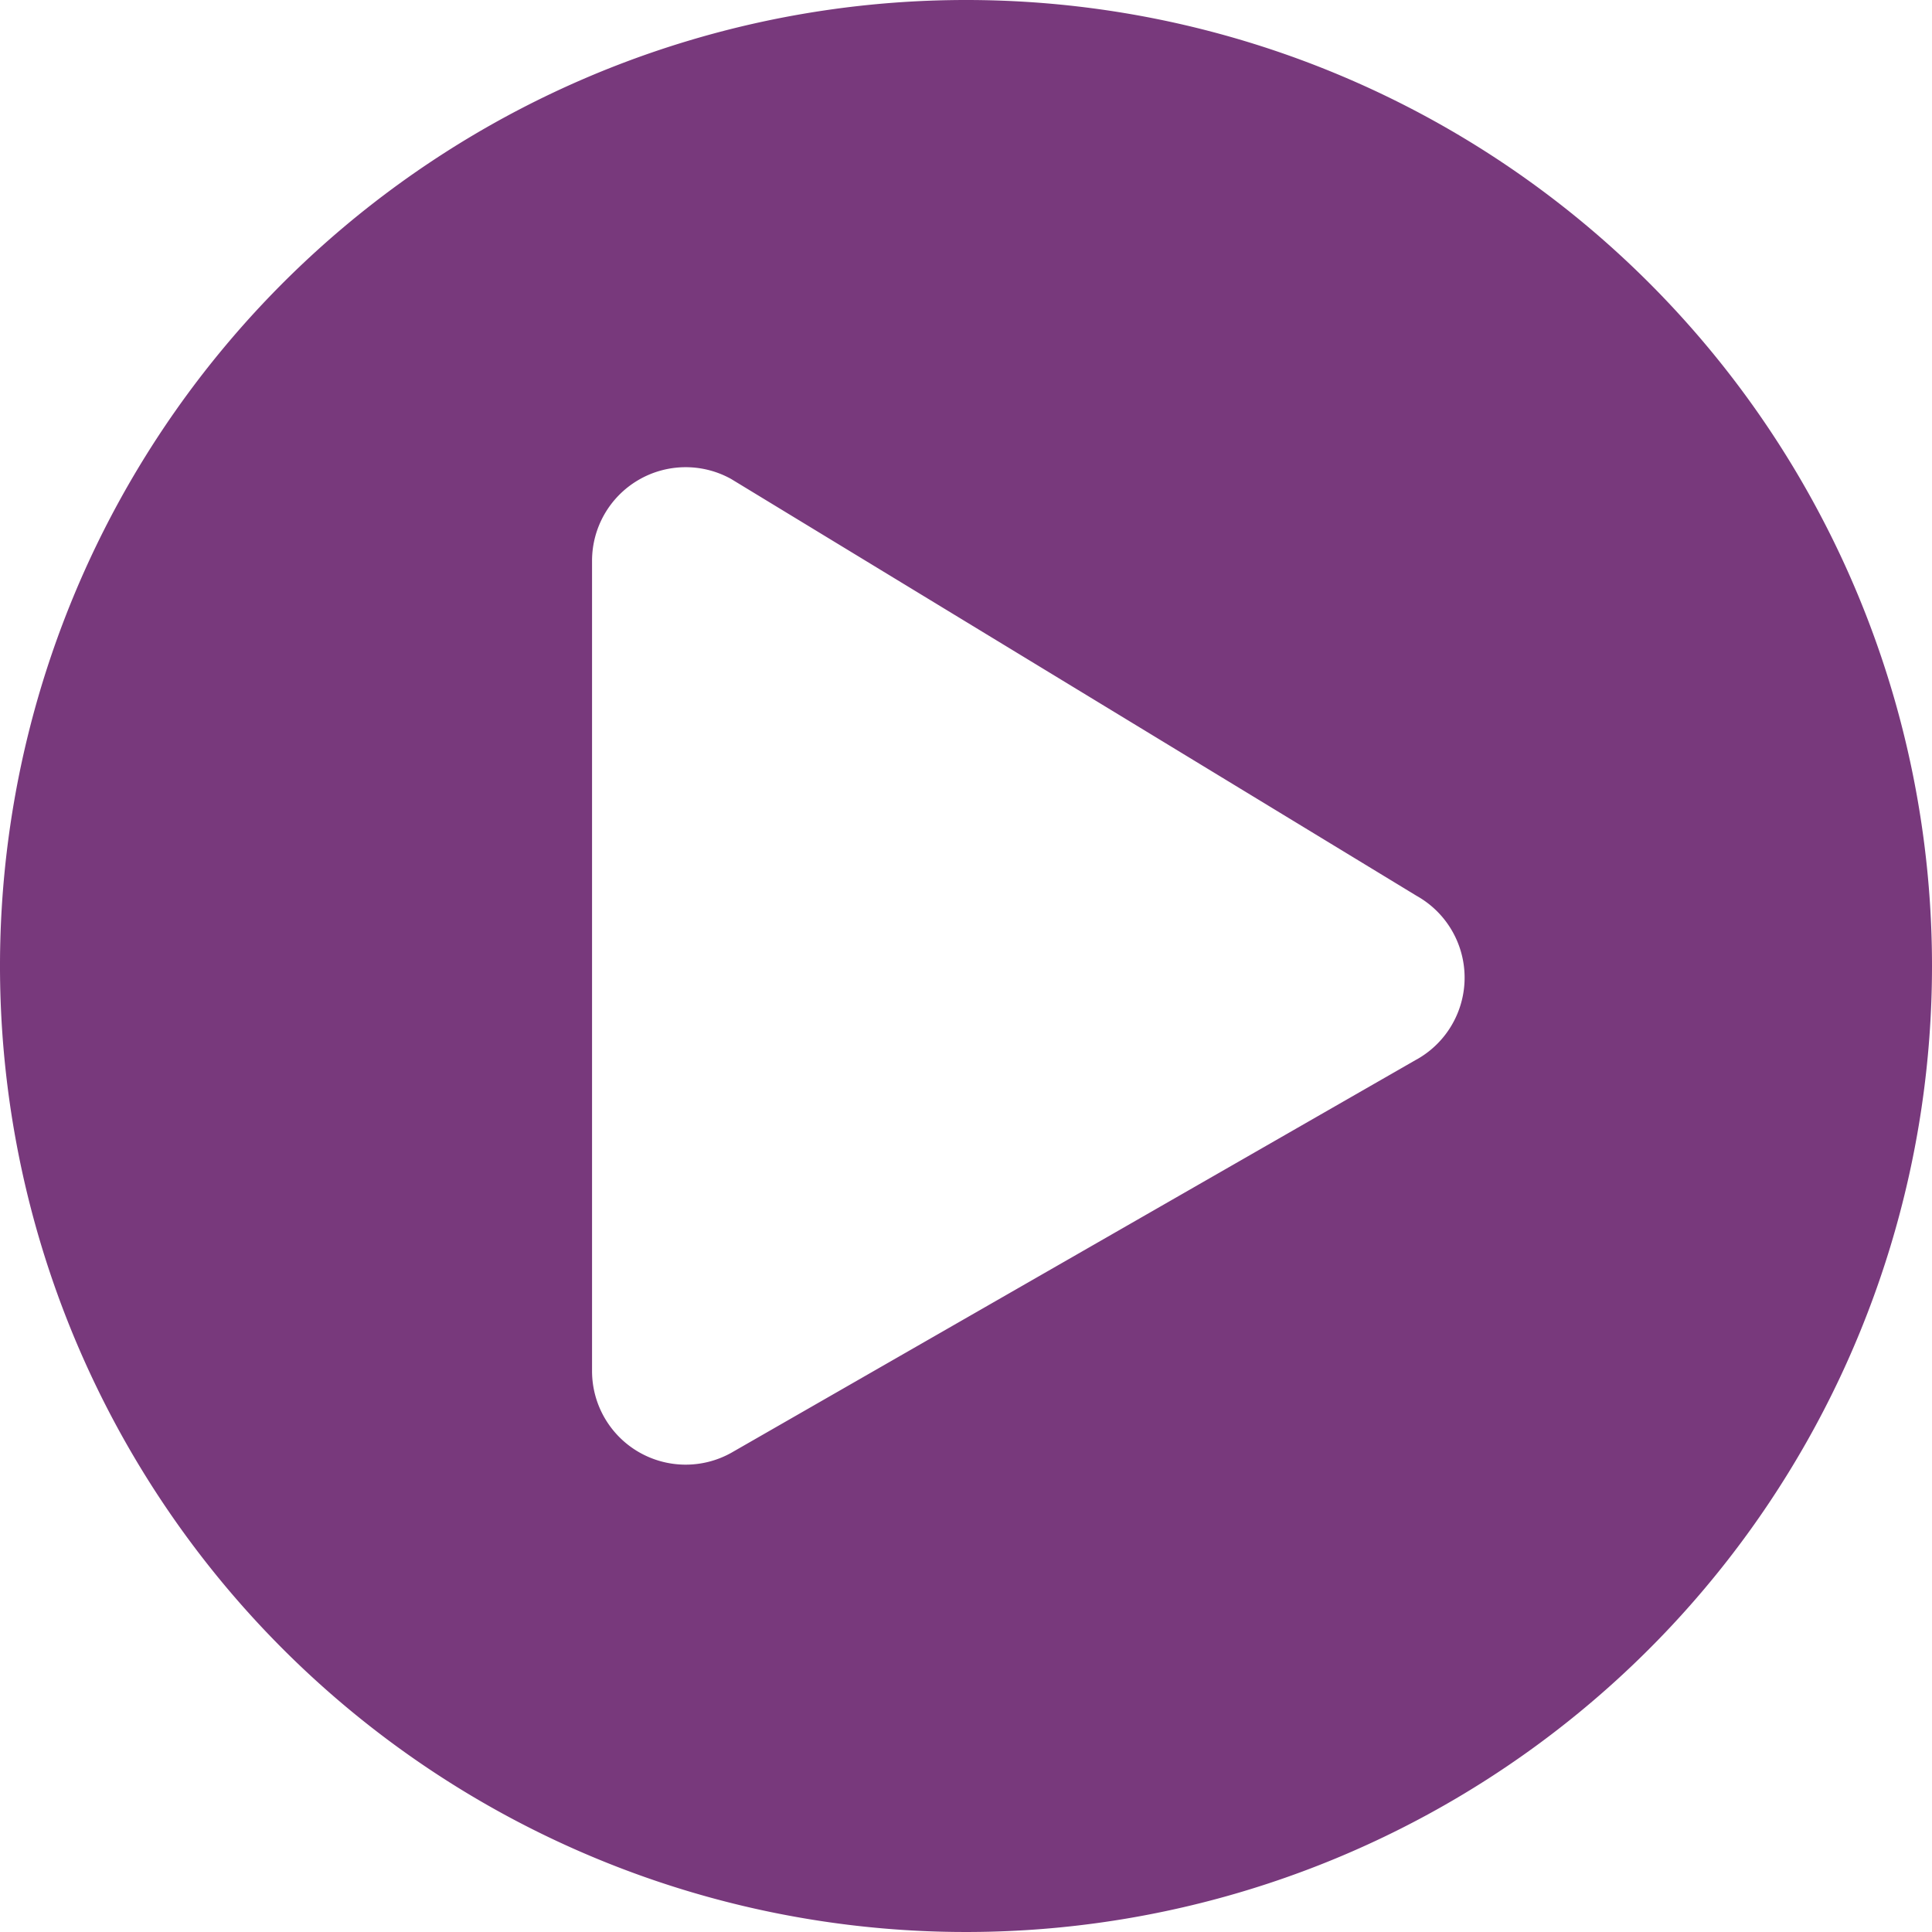 <svg xmlns="http://www.w3.org/2000/svg" width="66.032" height="66.032" viewBox="0 0 66.032 66.032">
  <path id="purple-play-icon" d="M33.579.563A33.016,33.016,0,1,0,66.595,33.579,33.011,33.011,0,0,0,33.579.563Zm15.4,36.211L25.551,50.22a3.2,3.2,0,0,1-4.753-2.8V19.733a3.2,3.2,0,0,1,4.753-2.8L48.982,31.182A3.205,3.205,0,0,1,48.982,36.774Z" transform="translate(-0.563 -0.563)" fill="#78397c"/>
</svg>
